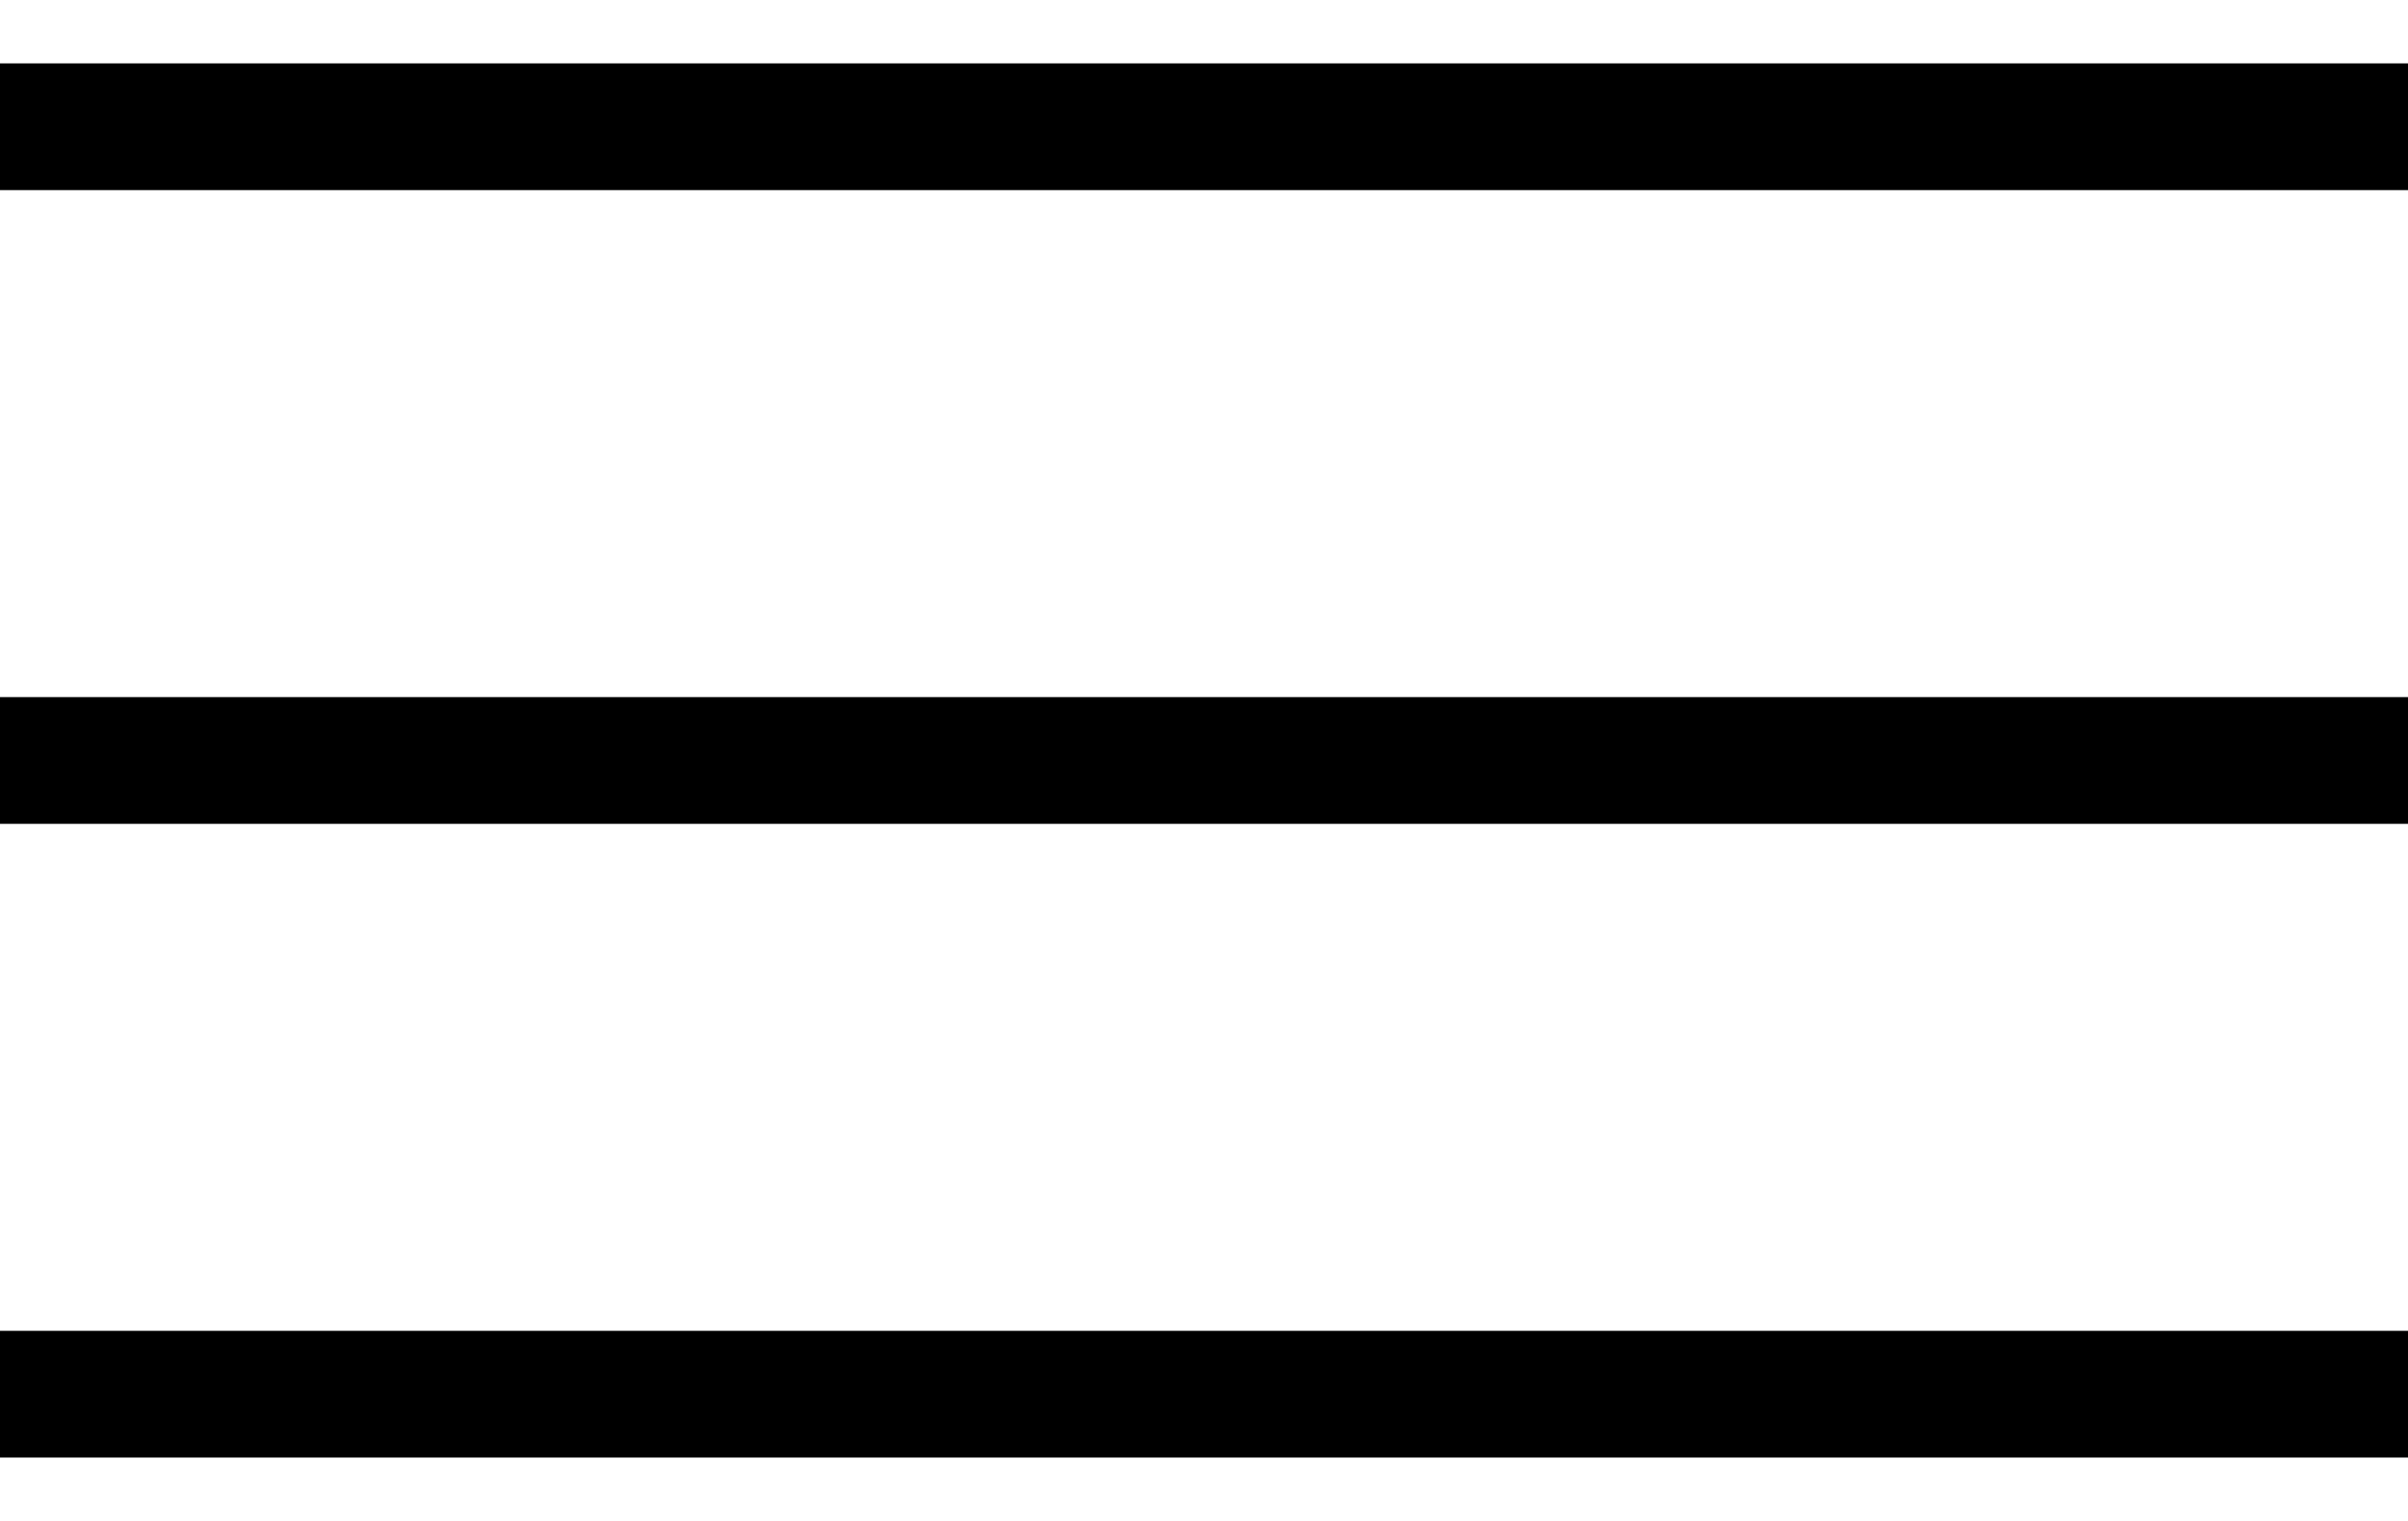 <?xml version="1.0" encoding="UTF-8"?> <svg xmlns="http://www.w3.org/2000/svg" width="19" height="12" viewBox="0 0 19 12" fill="none"><path d="M0 1H19" stroke="black"></path><path d="M0 11H19" stroke="black"></path><path d="M0 6H19" stroke="black"></path></svg> 
